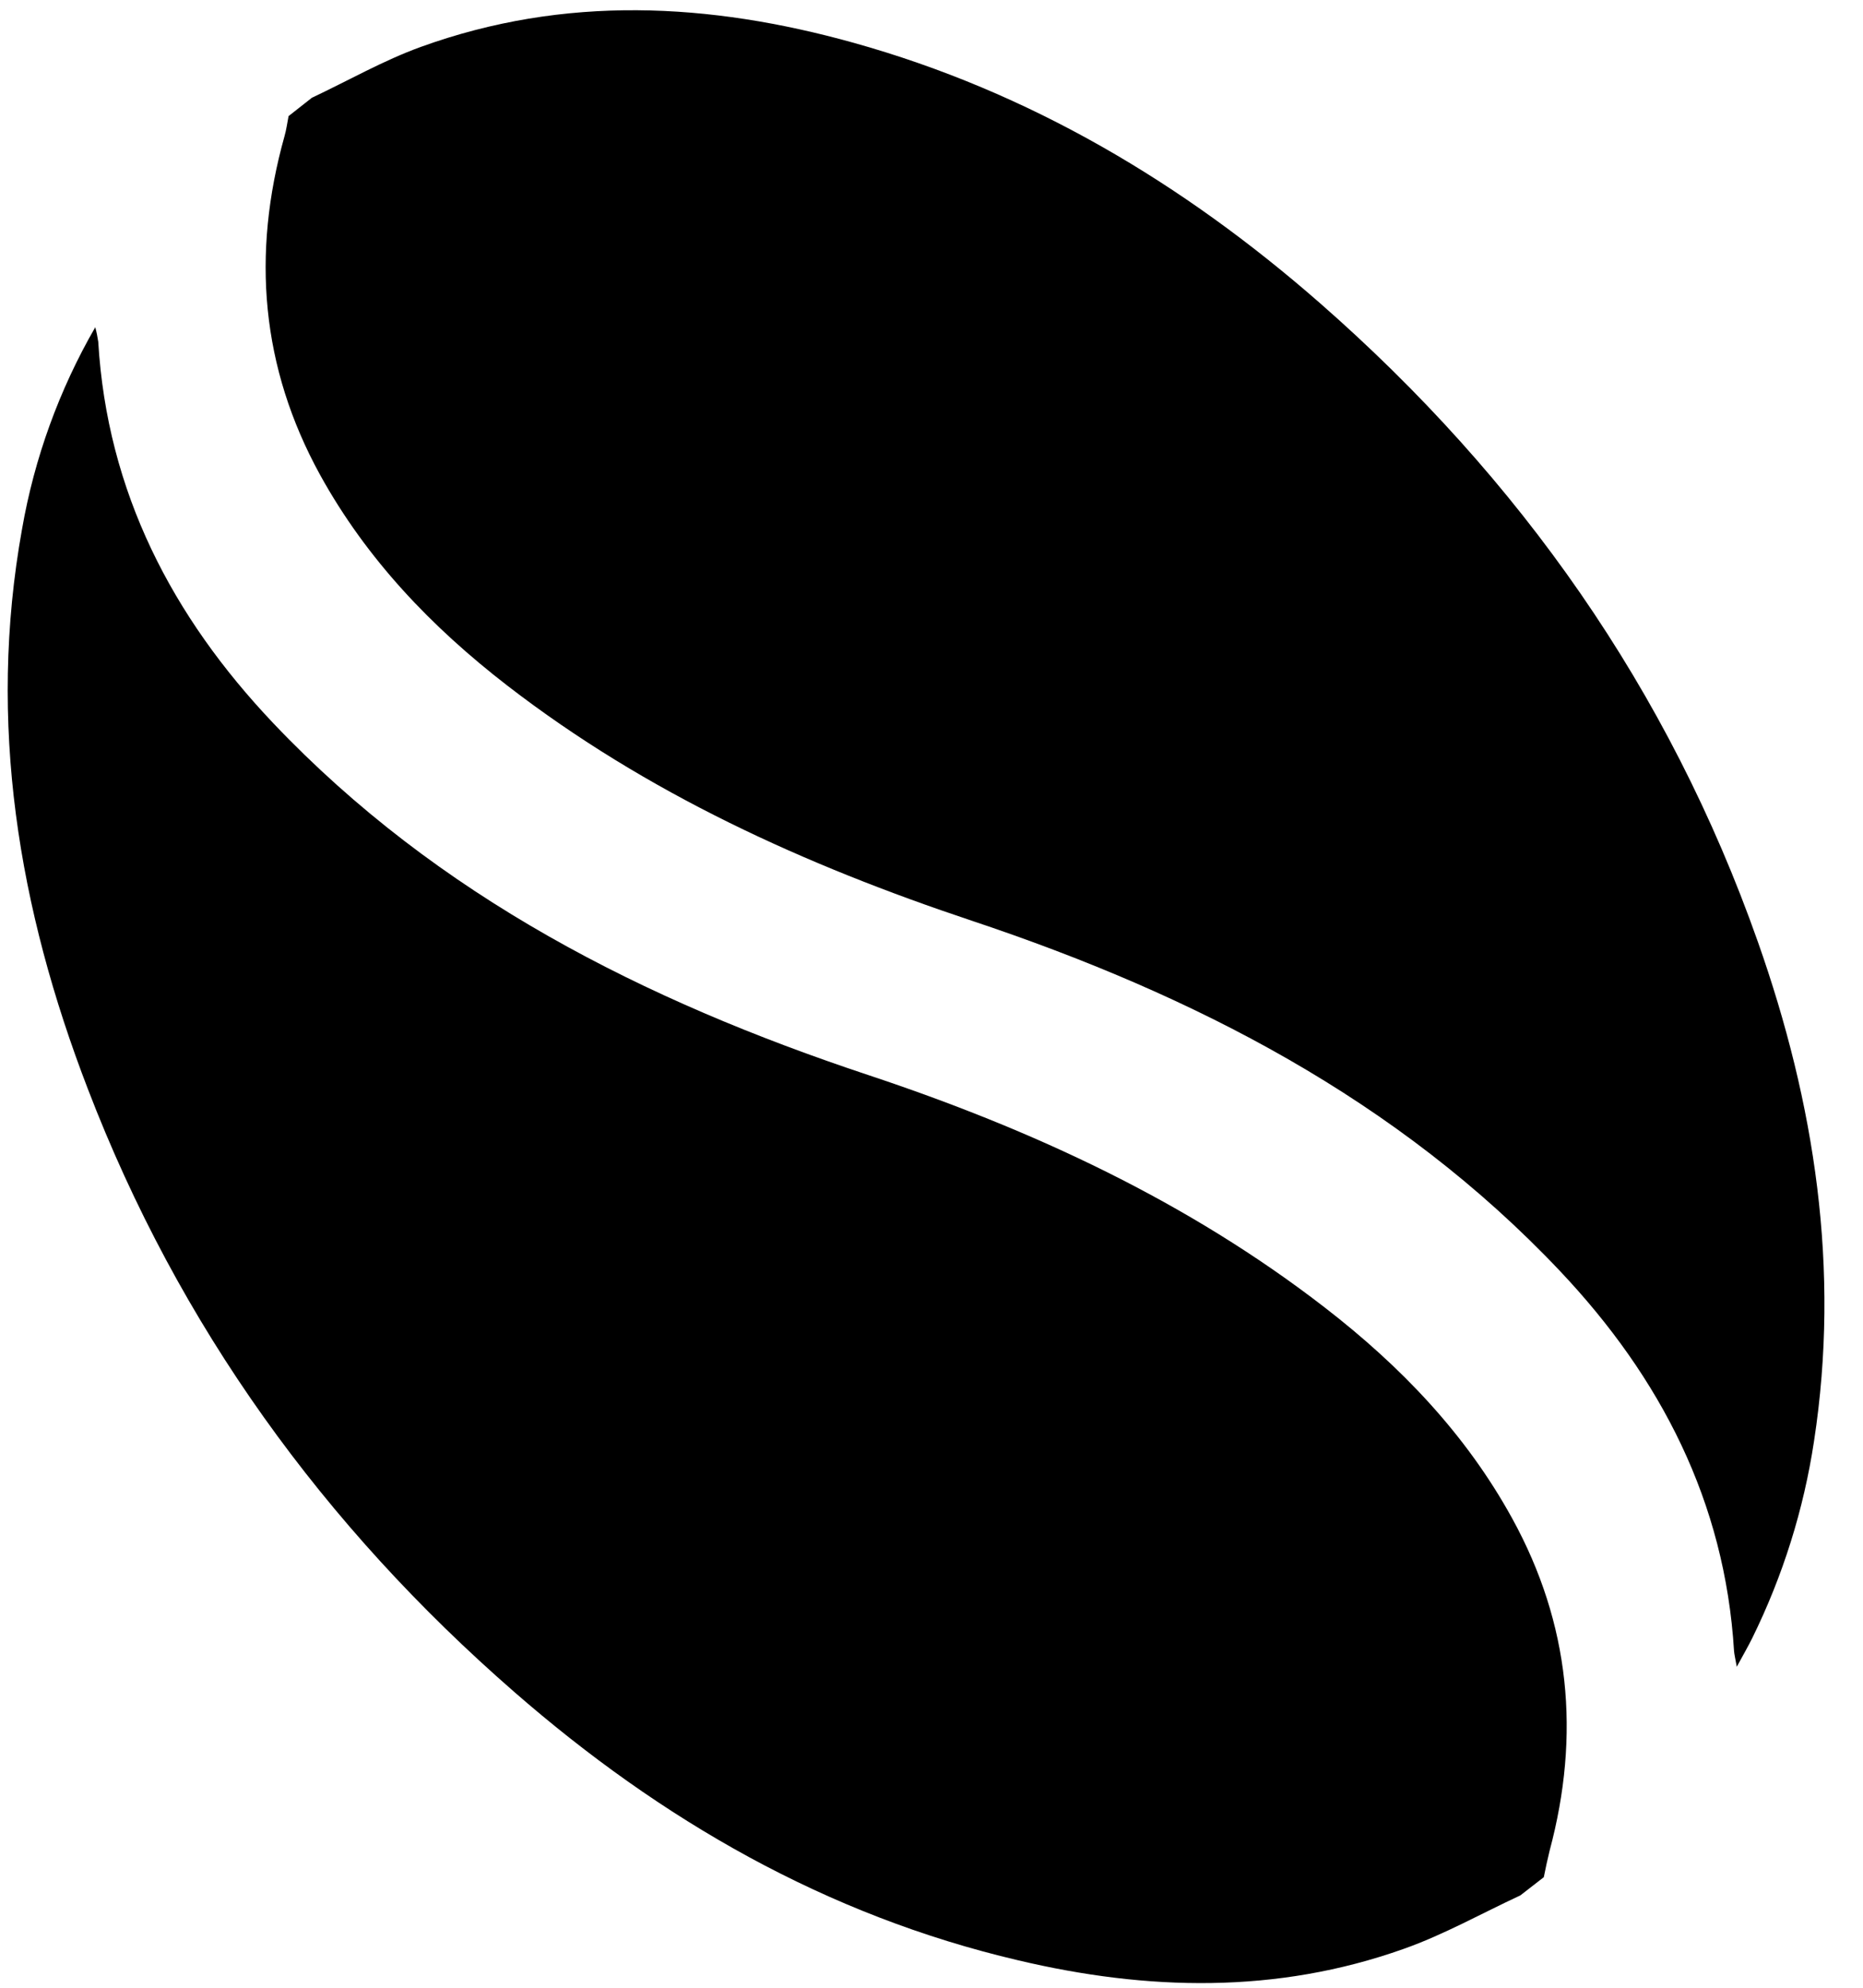 <svg width="45" height="48" viewBox="0 0 45 48" fill="none" xmlns="http://www.w3.org/2000/svg">
<path d="M36.723 45.77C35.783 46.207 34.87 46.721 33.904 47.062C30.829 48.155 27.706 48.074 24.592 47.337C19.955 46.251 15.964 43.944 12.424 40.859C7.817 36.846 4.32 32.02 2.122 26.296C0.446 21.945 -0.309 17.455 0.532 12.778C0.83 11.065 1.429 9.414 2.301 7.902C2.332 8.017 2.356 8.134 2.373 8.252C2.589 11.88 4.16 14.892 6.605 17.468C10.576 21.647 15.564 24.163 20.969 25.959C24.939 27.278 28.688 29.012 32.007 31.58C33.83 32.99 35.404 34.625 36.525 36.664C37.925 39.209 38.181 41.888 37.43 44.692C37.377 44.906 37.333 45.114 37.29 45.33L36.723 45.77Z" fill="black"/>
<path d="M7.533 2.361C8.41 1.948 9.264 1.458 10.167 1.132C13.64 -0.124 17.133 0.063 20.61 1.031C24.874 2.219 28.576 4.428 31.872 7.31C36.711 11.543 40.313 16.654 42.461 22.744C43.837 26.643 44.454 30.65 43.817 34.801C43.568 36.45 43.065 38.054 42.325 39.556C42.229 39.751 42.119 39.94 41.951 40.249C41.914 40.04 41.892 39.951 41.885 39.87C41.666 36.264 40.109 33.262 37.683 30.695C33.76 26.544 28.827 24.021 23.477 22.235C19.442 20.889 15.623 19.158 12.249 16.552C10.426 15.143 8.855 13.505 7.732 11.468C6.303 8.869 6.074 6.142 6.871 3.293C6.918 3.13 6.938 2.967 6.97 2.804L7.533 2.361Z" fill="black"/>
</svg>
